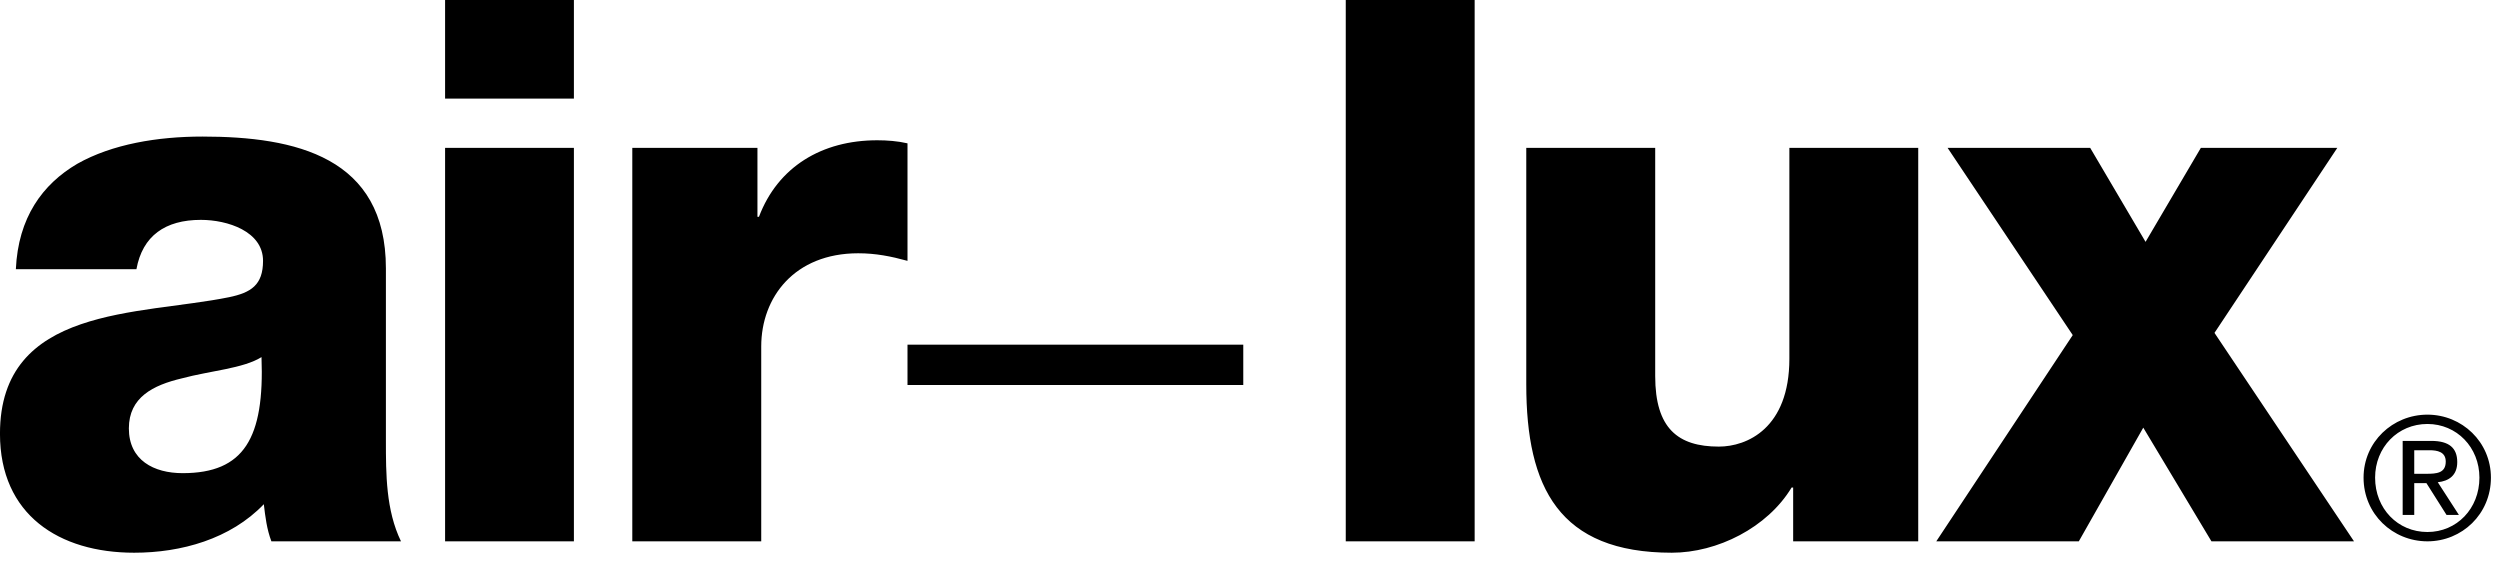 <?xml version="1.0" encoding="UTF-8" standalone="no"?>
<!DOCTYPE svg PUBLIC "-//W3C//DTD SVG 1.1//EN" "http://www.w3.org/Graphics/SVG/1.1/DTD/svg11.dtd">
<svg width="100%" height="100%" viewBox="0 0 178 40" version="1.1" xmlns="http://www.w3.org/2000/svg" xmlns:xlink="http://www.w3.org/1999/xlink" xml:space="preserve" xmlns:serif="http://www.serif.com/" style="fill-rule:evenodd;clip-rule:evenodd;stroke-linejoin:round;stroke-miterlimit:2;">
    <g transform="matrix(1,0,0,1,-1228.346,-997.795)">
        <g transform="matrix(2.667,0,0,2.667,1241.351,1003.459)">
            <path d="M0,10.508C-0.769,10.508 -1.436,10.163 -1.436,9.313C-1.436,8.483 -0.789,8.159 -0.02,7.977C0.729,7.775 1.62,7.714 2.105,7.41C2.187,9.575 1.64,10.508 0,10.508M2.369,12.328L5.829,12.328C5.426,11.498 5.426,10.527 5.426,9.638L5.426,5.042C5.426,2.066 3.016,1.522 0.527,1.522C-0.667,1.522 -1.882,1.723 -2.813,2.249C-3.743,2.795 -4.391,3.686 -4.453,5.063L-1.234,5.063C-1.072,4.172 -0.465,3.746 0.486,3.746C1.196,3.746 2.146,4.051 2.146,4.84C2.146,5.487 1.822,5.69 1.236,5.811C-1.153,6.297 -4.877,6.034 -4.877,9.456C-4.877,11.621 -3.299,12.632 -1.294,12.632C-0.039,12.632 1.276,12.267 2.167,11.337C2.207,11.681 2.247,12.004 2.369,12.328M7.006,0.508L10.445,0.508L10.445,-2.124L7.006,-2.124L7.006,0.508ZM7.006,12.328L10.445,12.328L10.445,1.824L7.006,1.824L7.006,12.328ZM18.035,4.638C18.501,4.638 18.906,4.718 19.351,4.84L19.351,1.703C19.088,1.642 18.806,1.621 18.543,1.621C17.064,1.621 15.89,2.33 15.385,3.665L15.345,3.665L15.345,1.824L12.004,1.824L12.004,12.328L15.446,12.328L15.446,7.126C15.446,5.811 16.335,4.638 18.035,4.638M19.351,8.154L28.315,8.154L28.315,7.078L19.351,7.078L19.351,8.154ZM31.051,12.328L34.492,12.328L34.492,-2.124L31.051,-2.124L31.051,12.328ZM42.995,12.328L46.334,12.328L46.334,1.824L42.894,1.824L42.894,7.452C42.894,9.313 41.76,9.799 41.011,9.799C39.919,9.799 39.312,9.313 39.312,7.917L39.312,1.824L35.87,1.824L35.87,8.139C35.87,10.891 36.742,12.632 39.756,12.632C40.97,12.632 42.306,11.964 42.954,10.891L42.995,10.891L42.995,12.328ZM57.968,12.328L54.243,6.763L57.522,1.824L53.879,1.824L52.403,4.333L50.925,1.824L47.118,1.824L50.459,6.822L46.816,12.328L50.621,12.328L52.342,9.293L54.162,12.328L57.968,12.328ZM59.897,10.525L59.576,10.525L59.576,9.896L59.983,9.896C60.189,9.896 60.417,9.937 60.417,10.199C60.417,10.51 60.168,10.525 59.897,10.525M60.768,11.623L60.204,10.75C60.498,10.72 60.724,10.57 60.724,10.212C60.724,9.833 60.503,9.647 60.032,9.647L59.267,9.647L59.267,11.623L59.576,11.623L59.576,10.774L59.901,10.774L60.438,11.623L60.768,11.623ZM61.316,10.628C61.316,11.456 60.711,12.079 59.928,12.079C59.137,12.079 58.531,11.456 58.531,10.628C58.531,9.819 59.137,9.195 59.928,9.195C60.711,9.195 61.316,9.819 61.316,10.628M61.623,10.628C61.623,9.674 60.85,8.946 59.928,8.946C59.001,8.946 58.223,9.674 58.223,10.628C58.223,11.601 59.001,12.328 59.928,12.328C60.85,12.328 61.623,11.601 61.623,10.628" style="fill-rule:nonzero;"/>
        </g>
    </g>
</svg>
